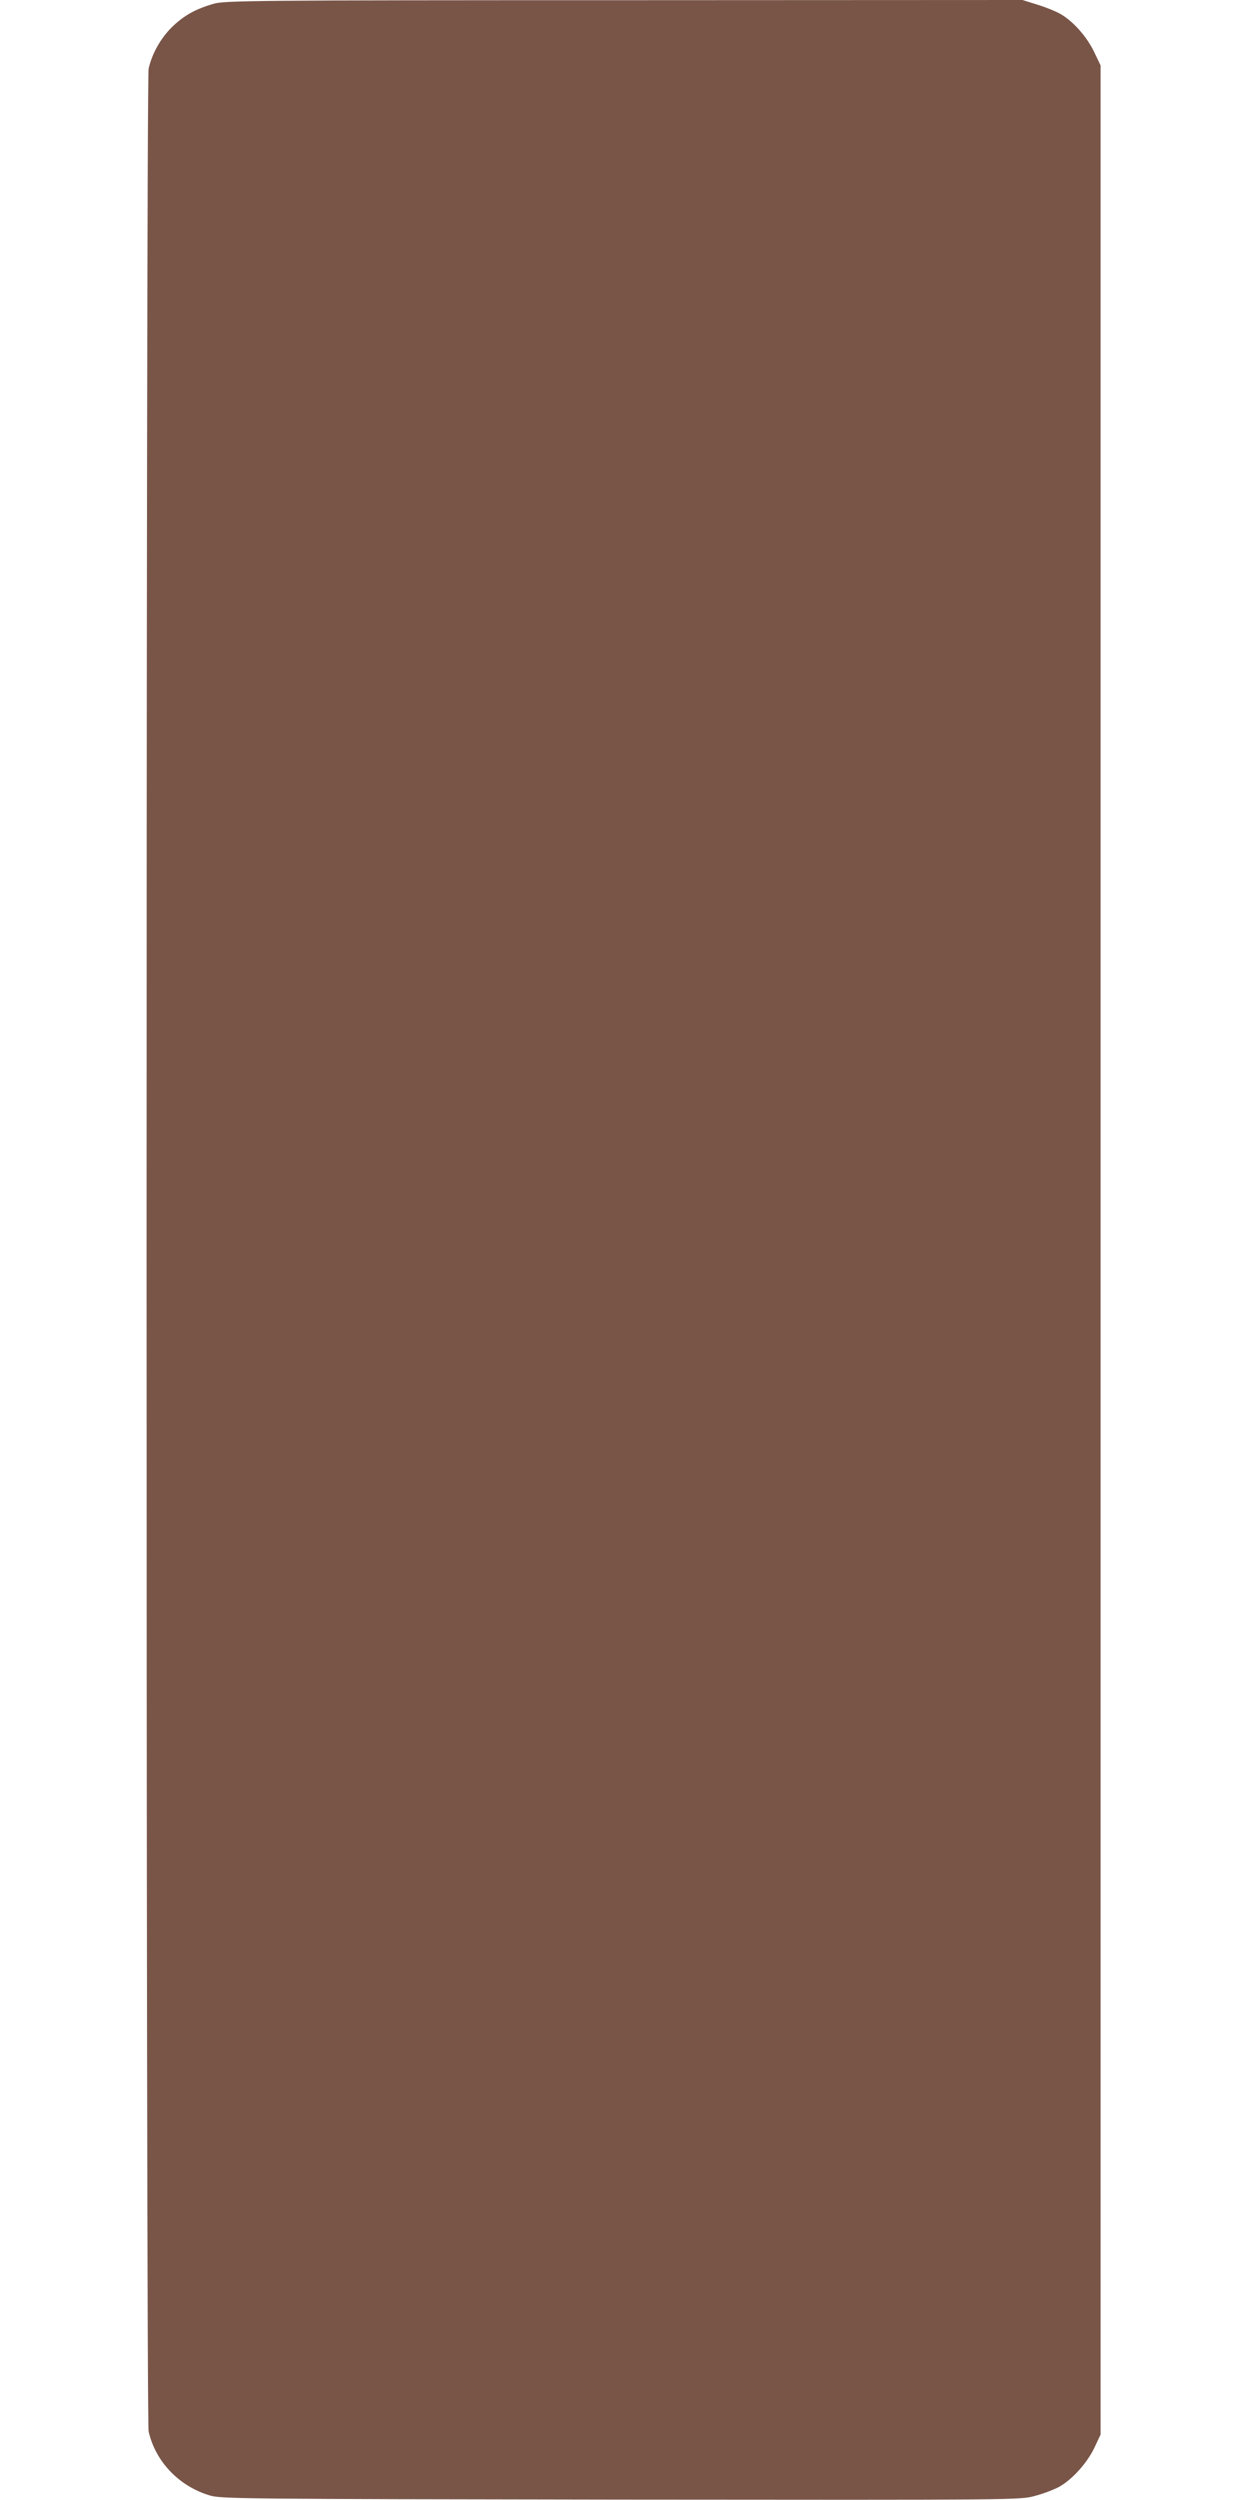 <?xml version="1.0" standalone="no"?>
<!DOCTYPE svg PUBLIC "-//W3C//DTD SVG 20010904//EN"
 "http://www.w3.org/TR/2001/REC-SVG-20010904/DTD/svg10.dtd">
<svg version="1.0" xmlns="http://www.w3.org/2000/svg"
 width="640pt" height="1280pt" viewBox="0 0 640 1280"
 preserveAspectRatio="xMidYMid meet">
<g transform="translate(0,1280) scale(0.1,-0.1)"
fill="#795548" stroke="none">
<path d="M1095 12781 c-94 -27 -153 -60 -215 -120 -58 -58 -101 -134 -119
-212 -14 -61 -14 -12037 0 -12098 35 -155 156 -281 314 -328 57 -17 172 -18
2105 -21 2038 -2 2044 -2 2119 19 42 11 97 32 123 46 67 37 143 121 181 200
l32 68 0 6065 0 6065 -32 67 c-36 77 -107 158 -171 195 -23 14 -78 36 -120 49
l-77 24 -2040 -1 c-1898 0 -2044 -2 -2100 -18z"/>
</g>
</svg>
